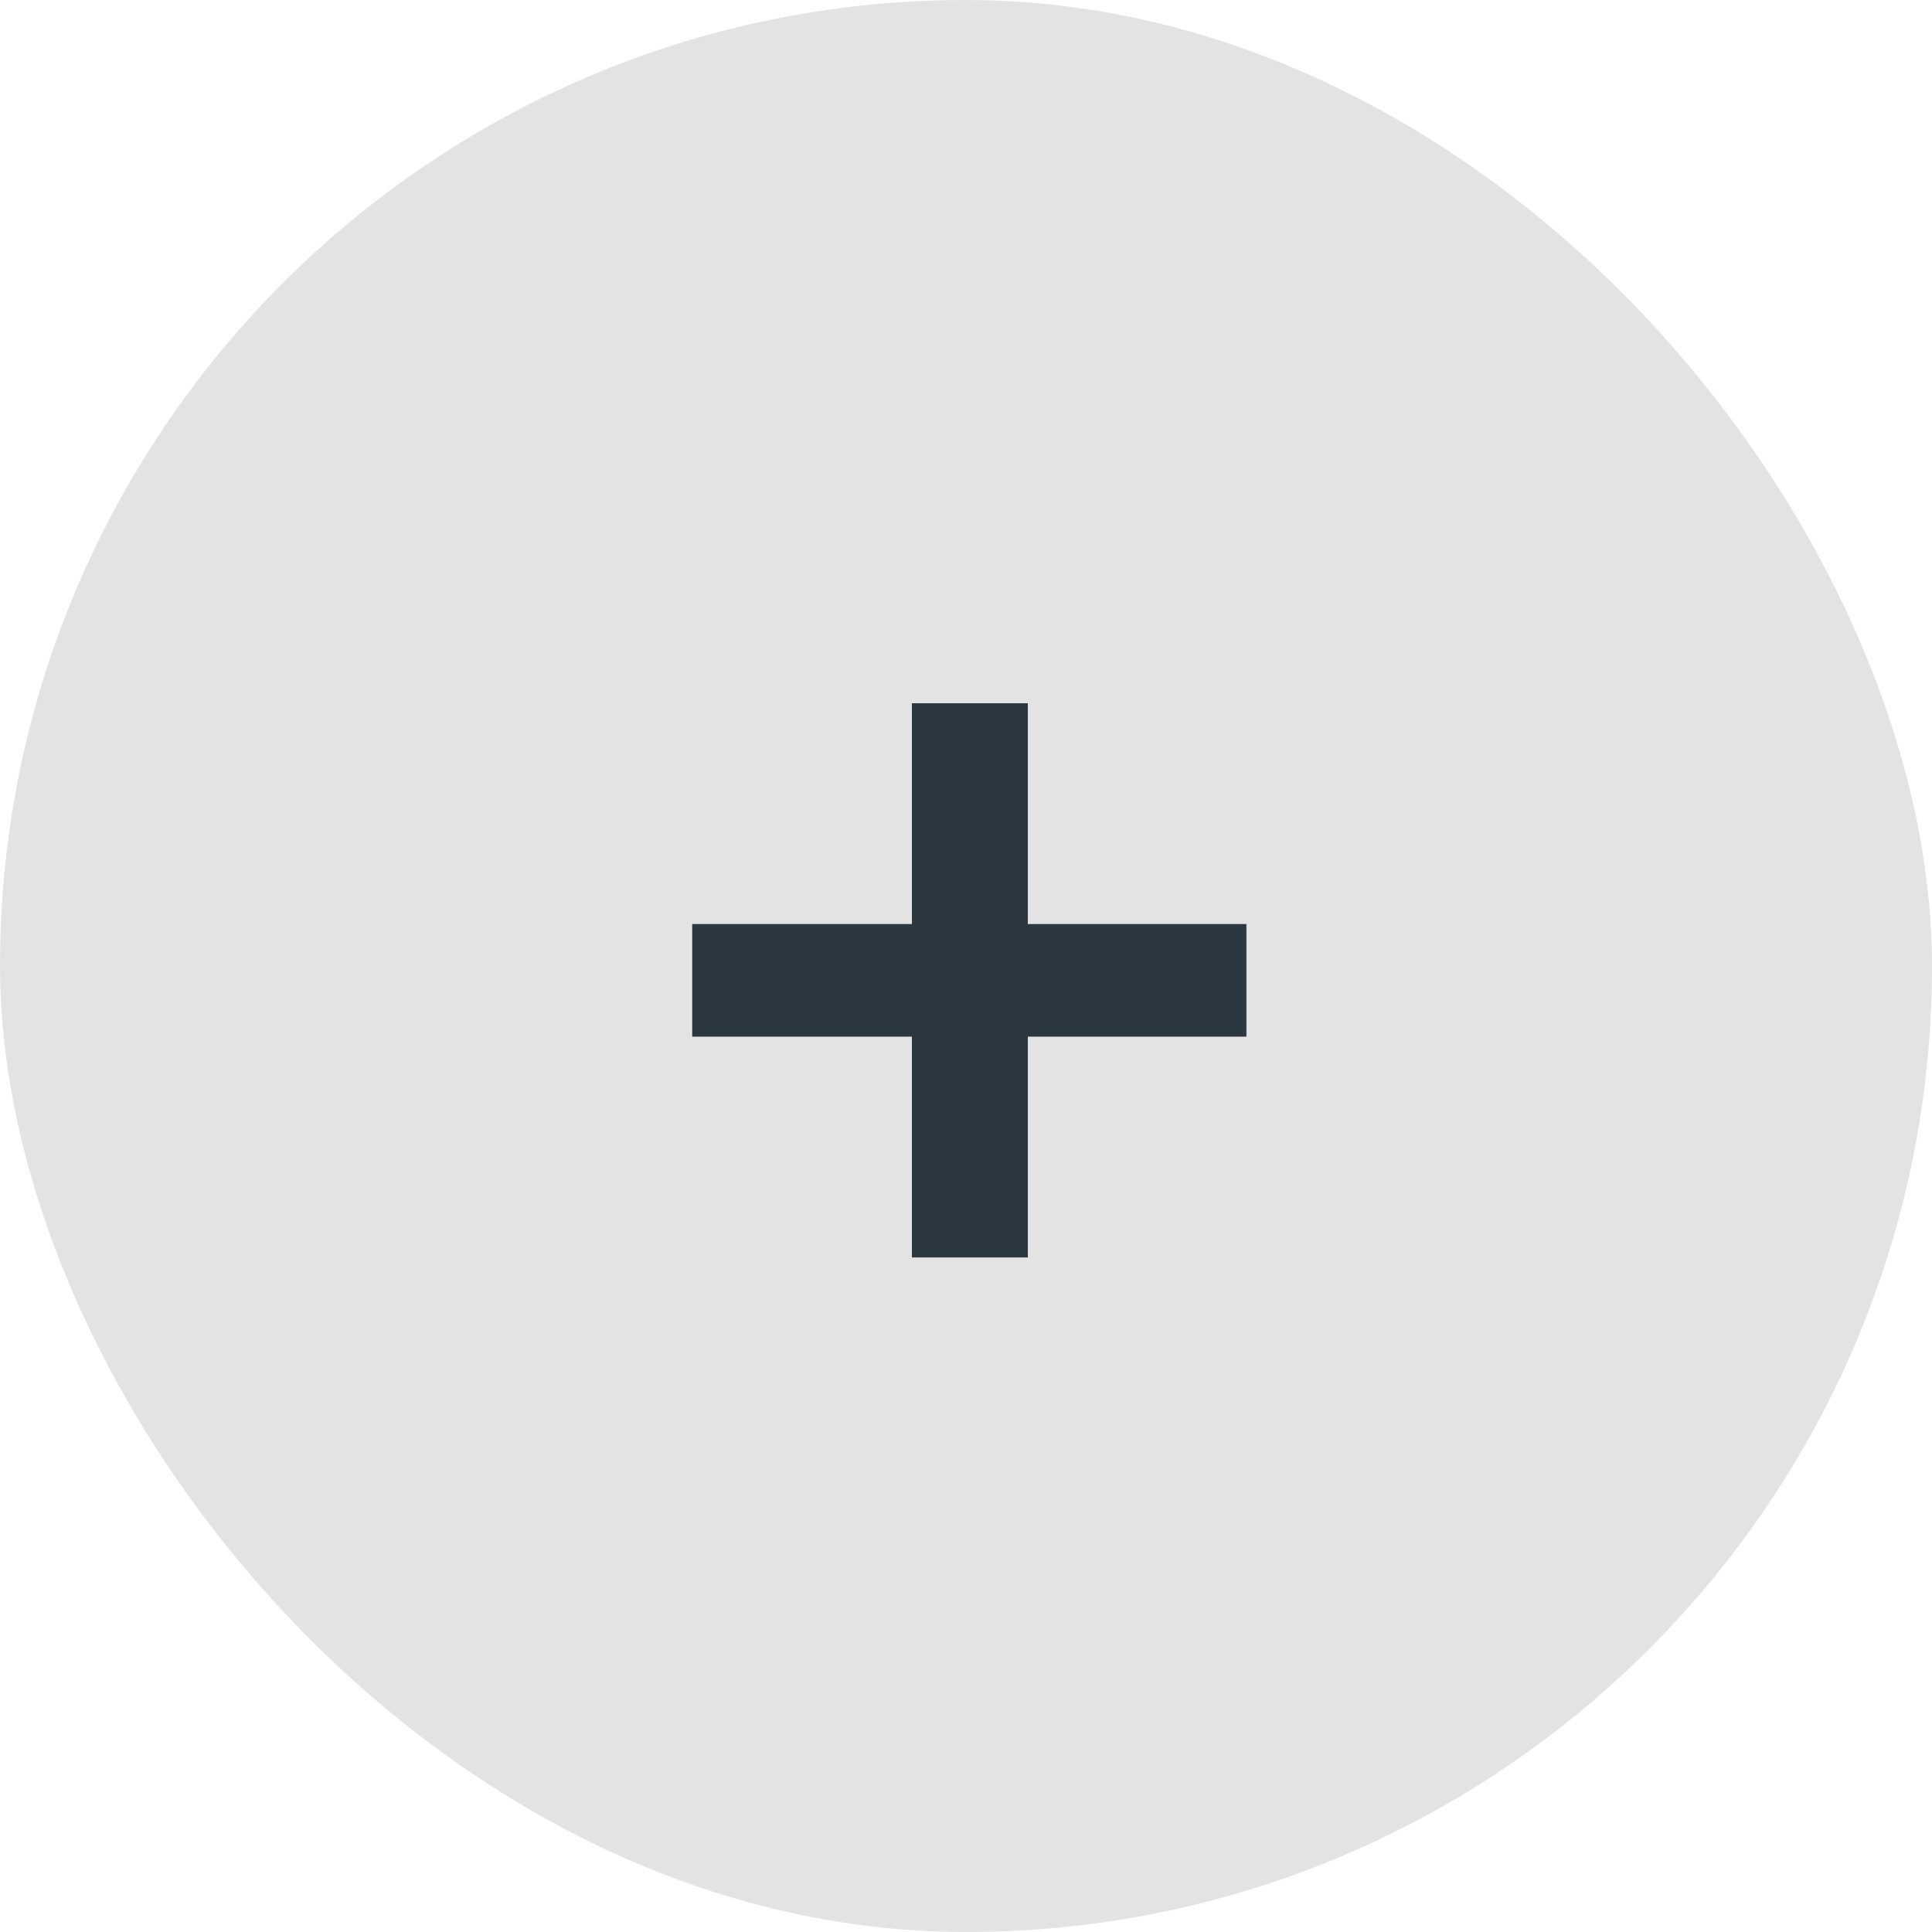 <svg width="35" height="35" viewBox="0 0 35 35" fill="none" xmlns="http://www.w3.org/2000/svg">
<rect width="35" height="35" rx="17.5" fill="#E3E3E3"/>
<path d="M12.54 16.74H16.52V12.74H18.62V16.74H22.58V18.78H18.62V22.78H16.52V18.78H12.54V16.74Z" fill="#2C3840"/>
</svg>
